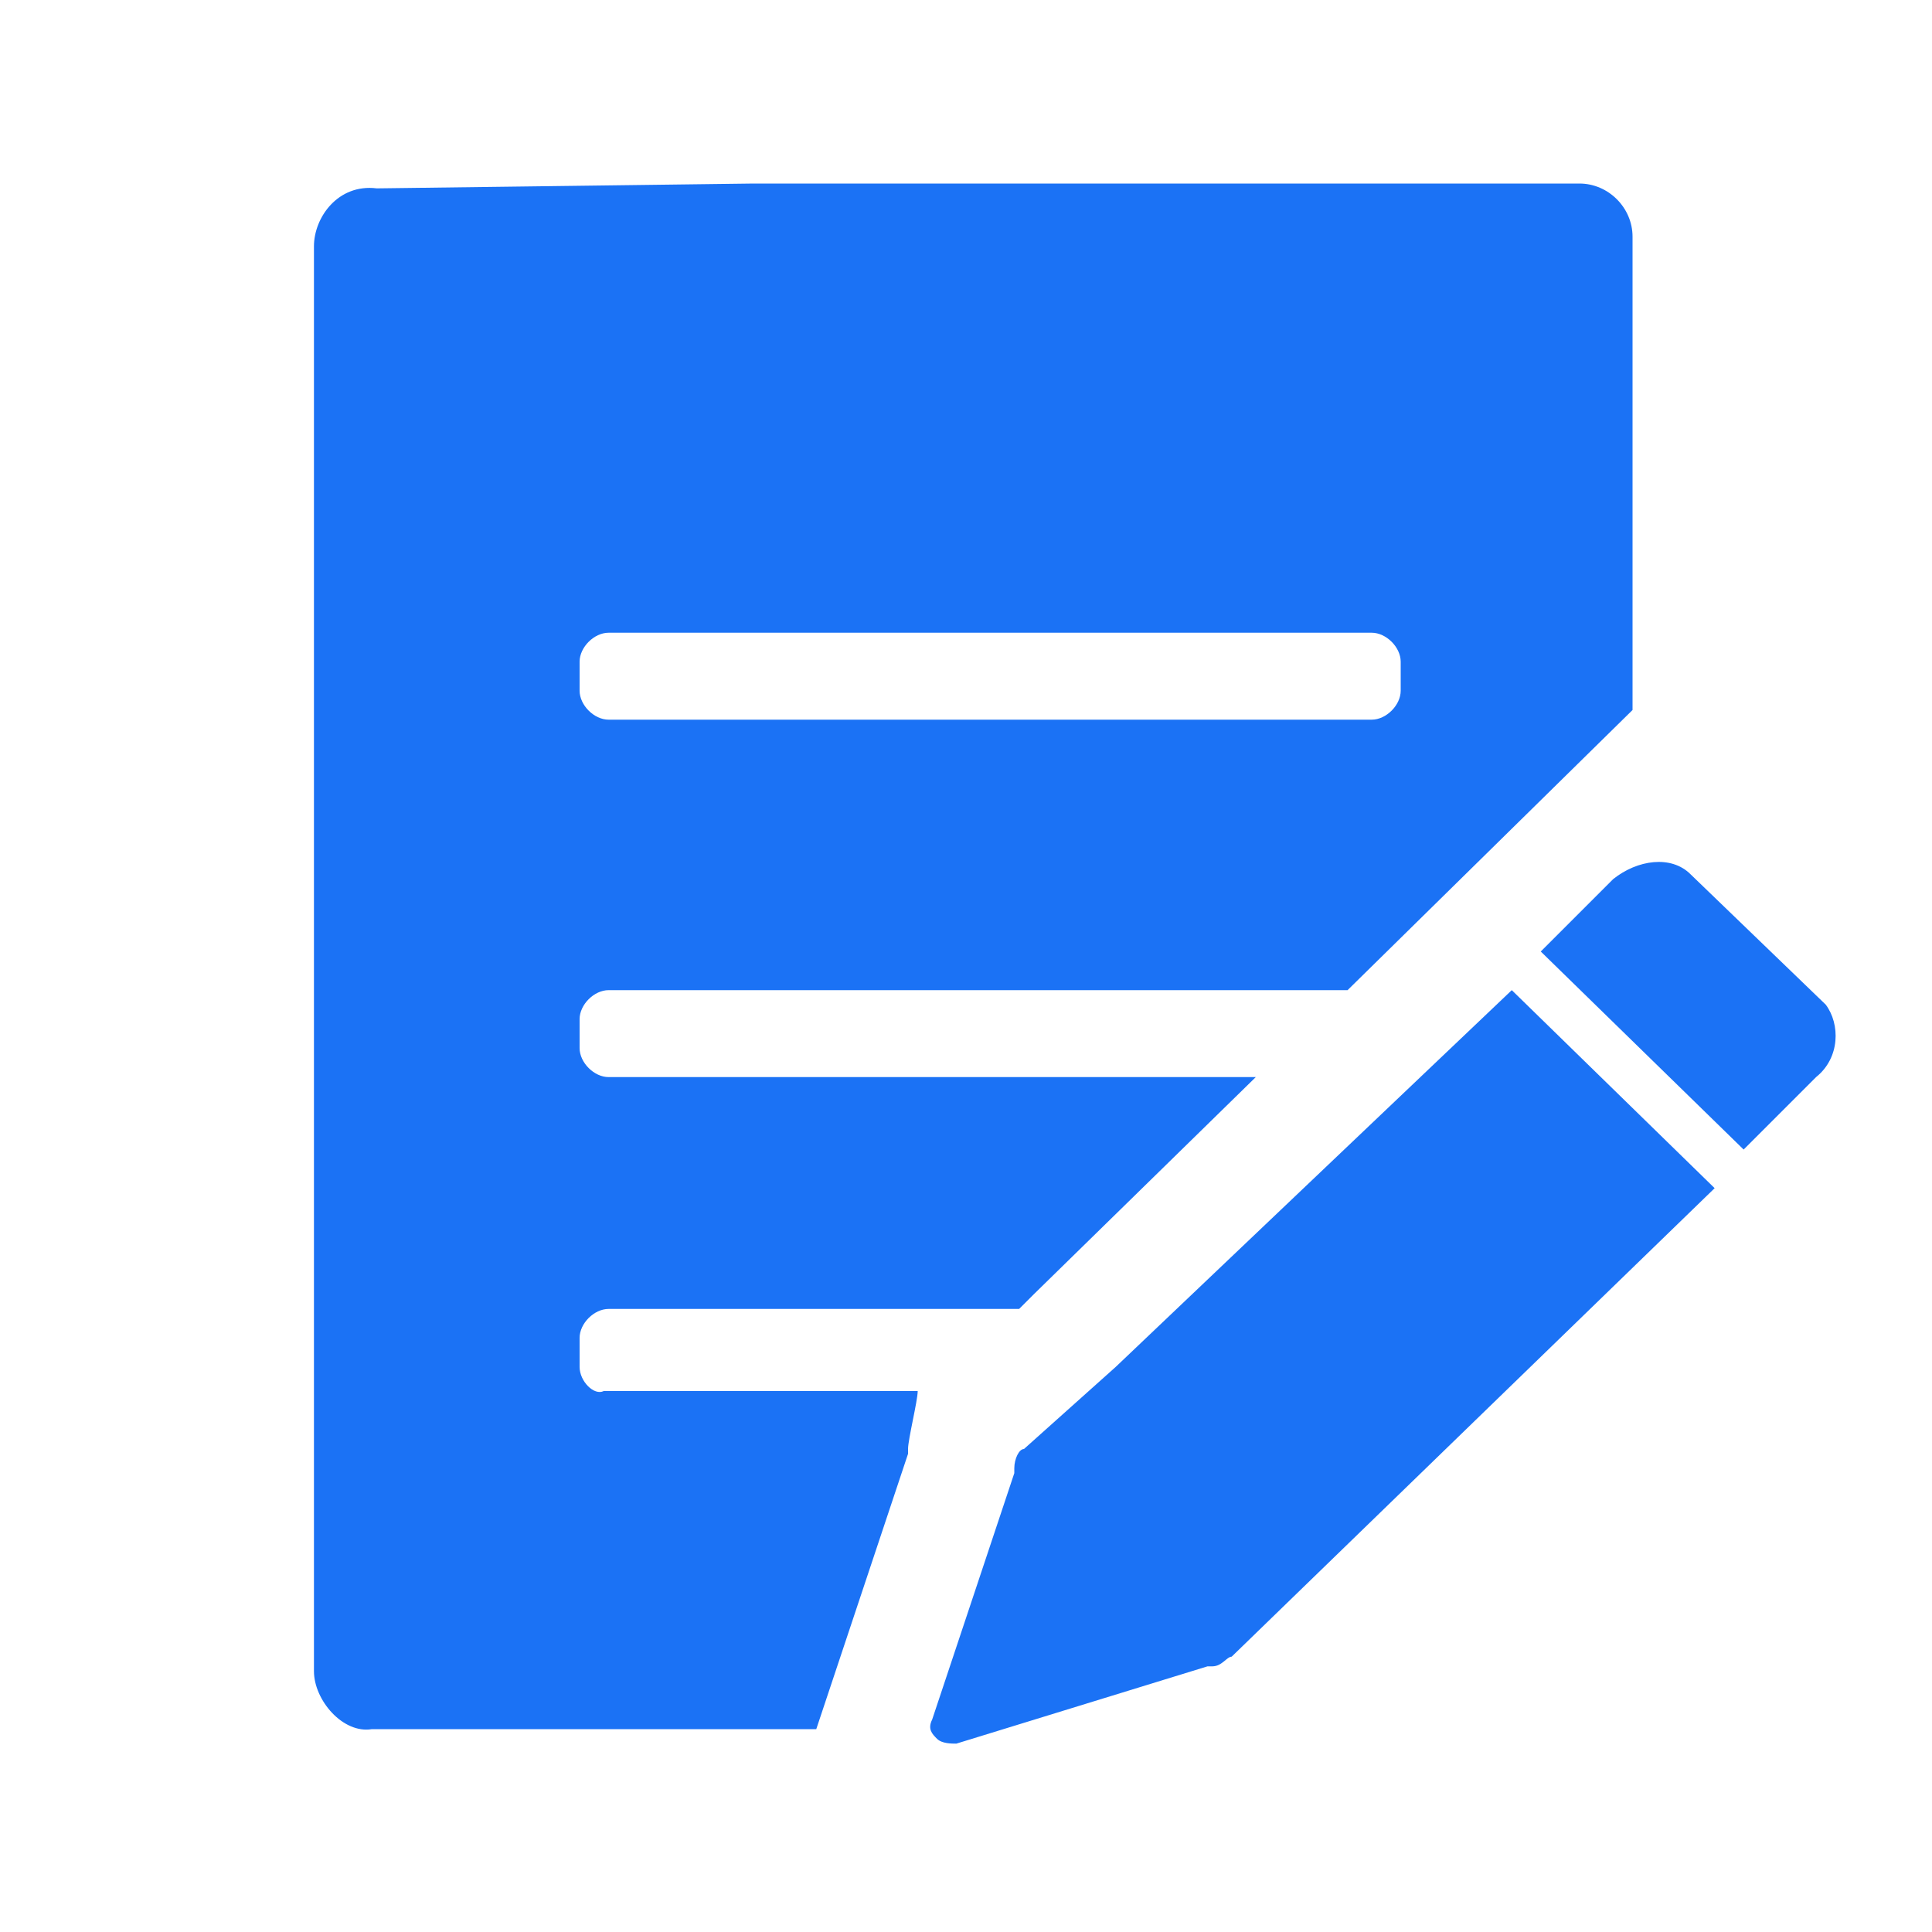 <?xml version="1.0" standalone="no"?><!DOCTYPE svg PUBLIC "-//W3C//DTD SVG 1.1//EN" "http://www.w3.org/Graphics/SVG/1.1/DTD/svg11.dtd"><svg t="1682668818232" class="icon" viewBox="0 0 1024 1024" version="1.1" xmlns="http://www.w3.org/2000/svg" p-id="44333" xmlns:xlink="http://www.w3.org/1999/xlink" width="200" height="200"><path d="M307.2 724.48v-15.36c0-7.68 7.68-15.36 15.36-15.36h217.6l7.68-7.68 117.76-115.2H322.56c-7.68 0-15.36-7.68-15.36-15.36v-15.36c0-7.68 7.68-15.36 15.36-15.36h391.68l151.04-148.48V125.44c0-15.36-12.8-28.16-28.16-28.16H399.36l-199.68 2.56c-20.48-2.56-33.28 15.36-33.28 30.72v755.2c0 15.36 15.36 33.28 30.72 30.72h235.52l48.64-145.92V768c0-5.12 5.12-25.6 5.12-30.72h-166.4c-5.12 2.56-12.8-5.12-12.8-12.8z m0-373.76c0-7.68 7.68-15.36 15.36-15.36h404.48c7.68 0 15.36 7.68 15.36 15.36v15.36c0 7.68-7.68 15.36-15.36 15.36H322.56c-7.68 0-15.36-7.68-15.36-15.36v-15.36z m660.48 181.76L896 463.36c-10.24-10.24-28.16-7.68-40.96 2.56l-38.4 38.4 107.52 104.96 38.4-38.4c12.8-10.24 12.8-28.16 5.12-38.4z m-376.32 192L542.72 768c-2.56 0-5.12 5.12-5.12 10.24v2.56l-43.52 130.56c-2.56 5.12 0 7.68 2.56 10.24 2.56 2.56 7.68 2.56 10.24 2.56l133.12-40.96h2.56c5.12 0 7.68-5.12 10.24-5.12l256-248.32-107.52-104.96-209.92 199.68z" fill="#1B72F5" p-id="44334"></path></svg>